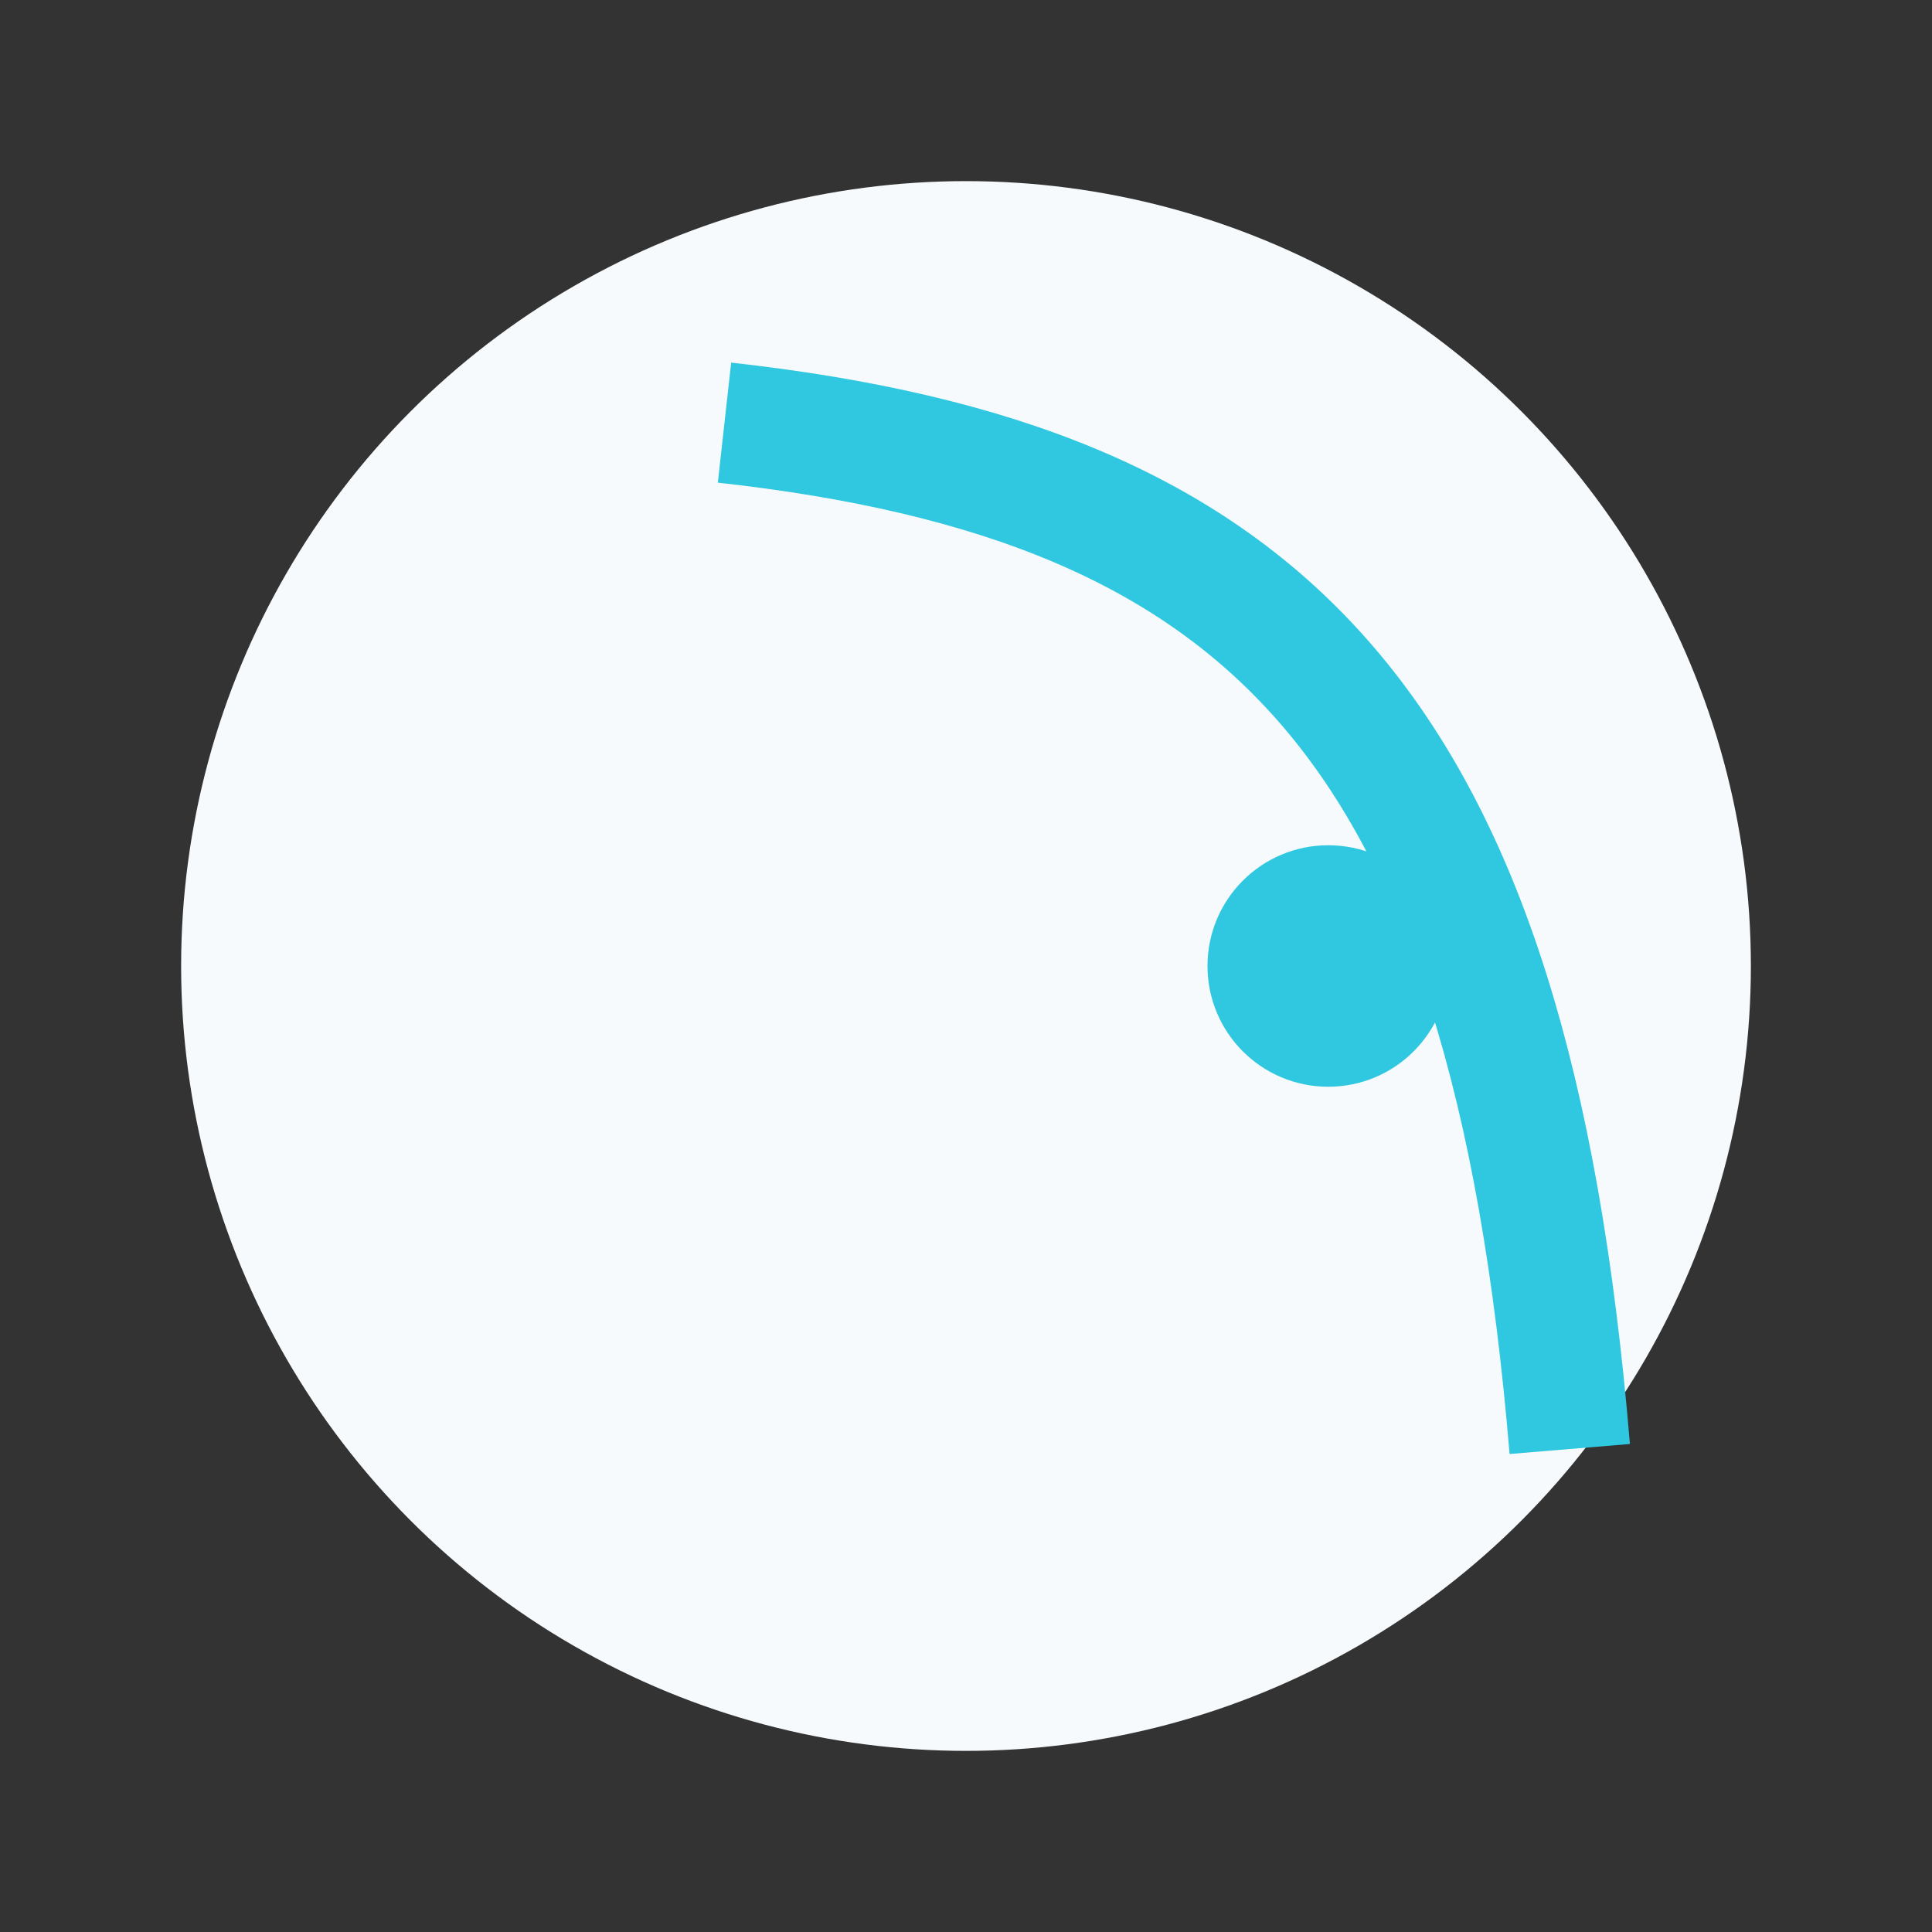 <?xml version="1.0" encoding="UTF-8"?>
<svg xmlns="http://www.w3.org/2000/svg" width="32" height="32" viewBox="0 0 32 32"><rect x="0" y="0" width="32" height="32" fill="#333333" stroke="none"/><circle cx="16" cy="16" r="13" fill="#F7FAFC"/><path d="M26 24C25 12 21 8 12 7" stroke="#2FC8E0" stroke-width="2" fill="none"/><circle cx="22" cy="16" r="2" fill="#2FC8E0"/></svg>